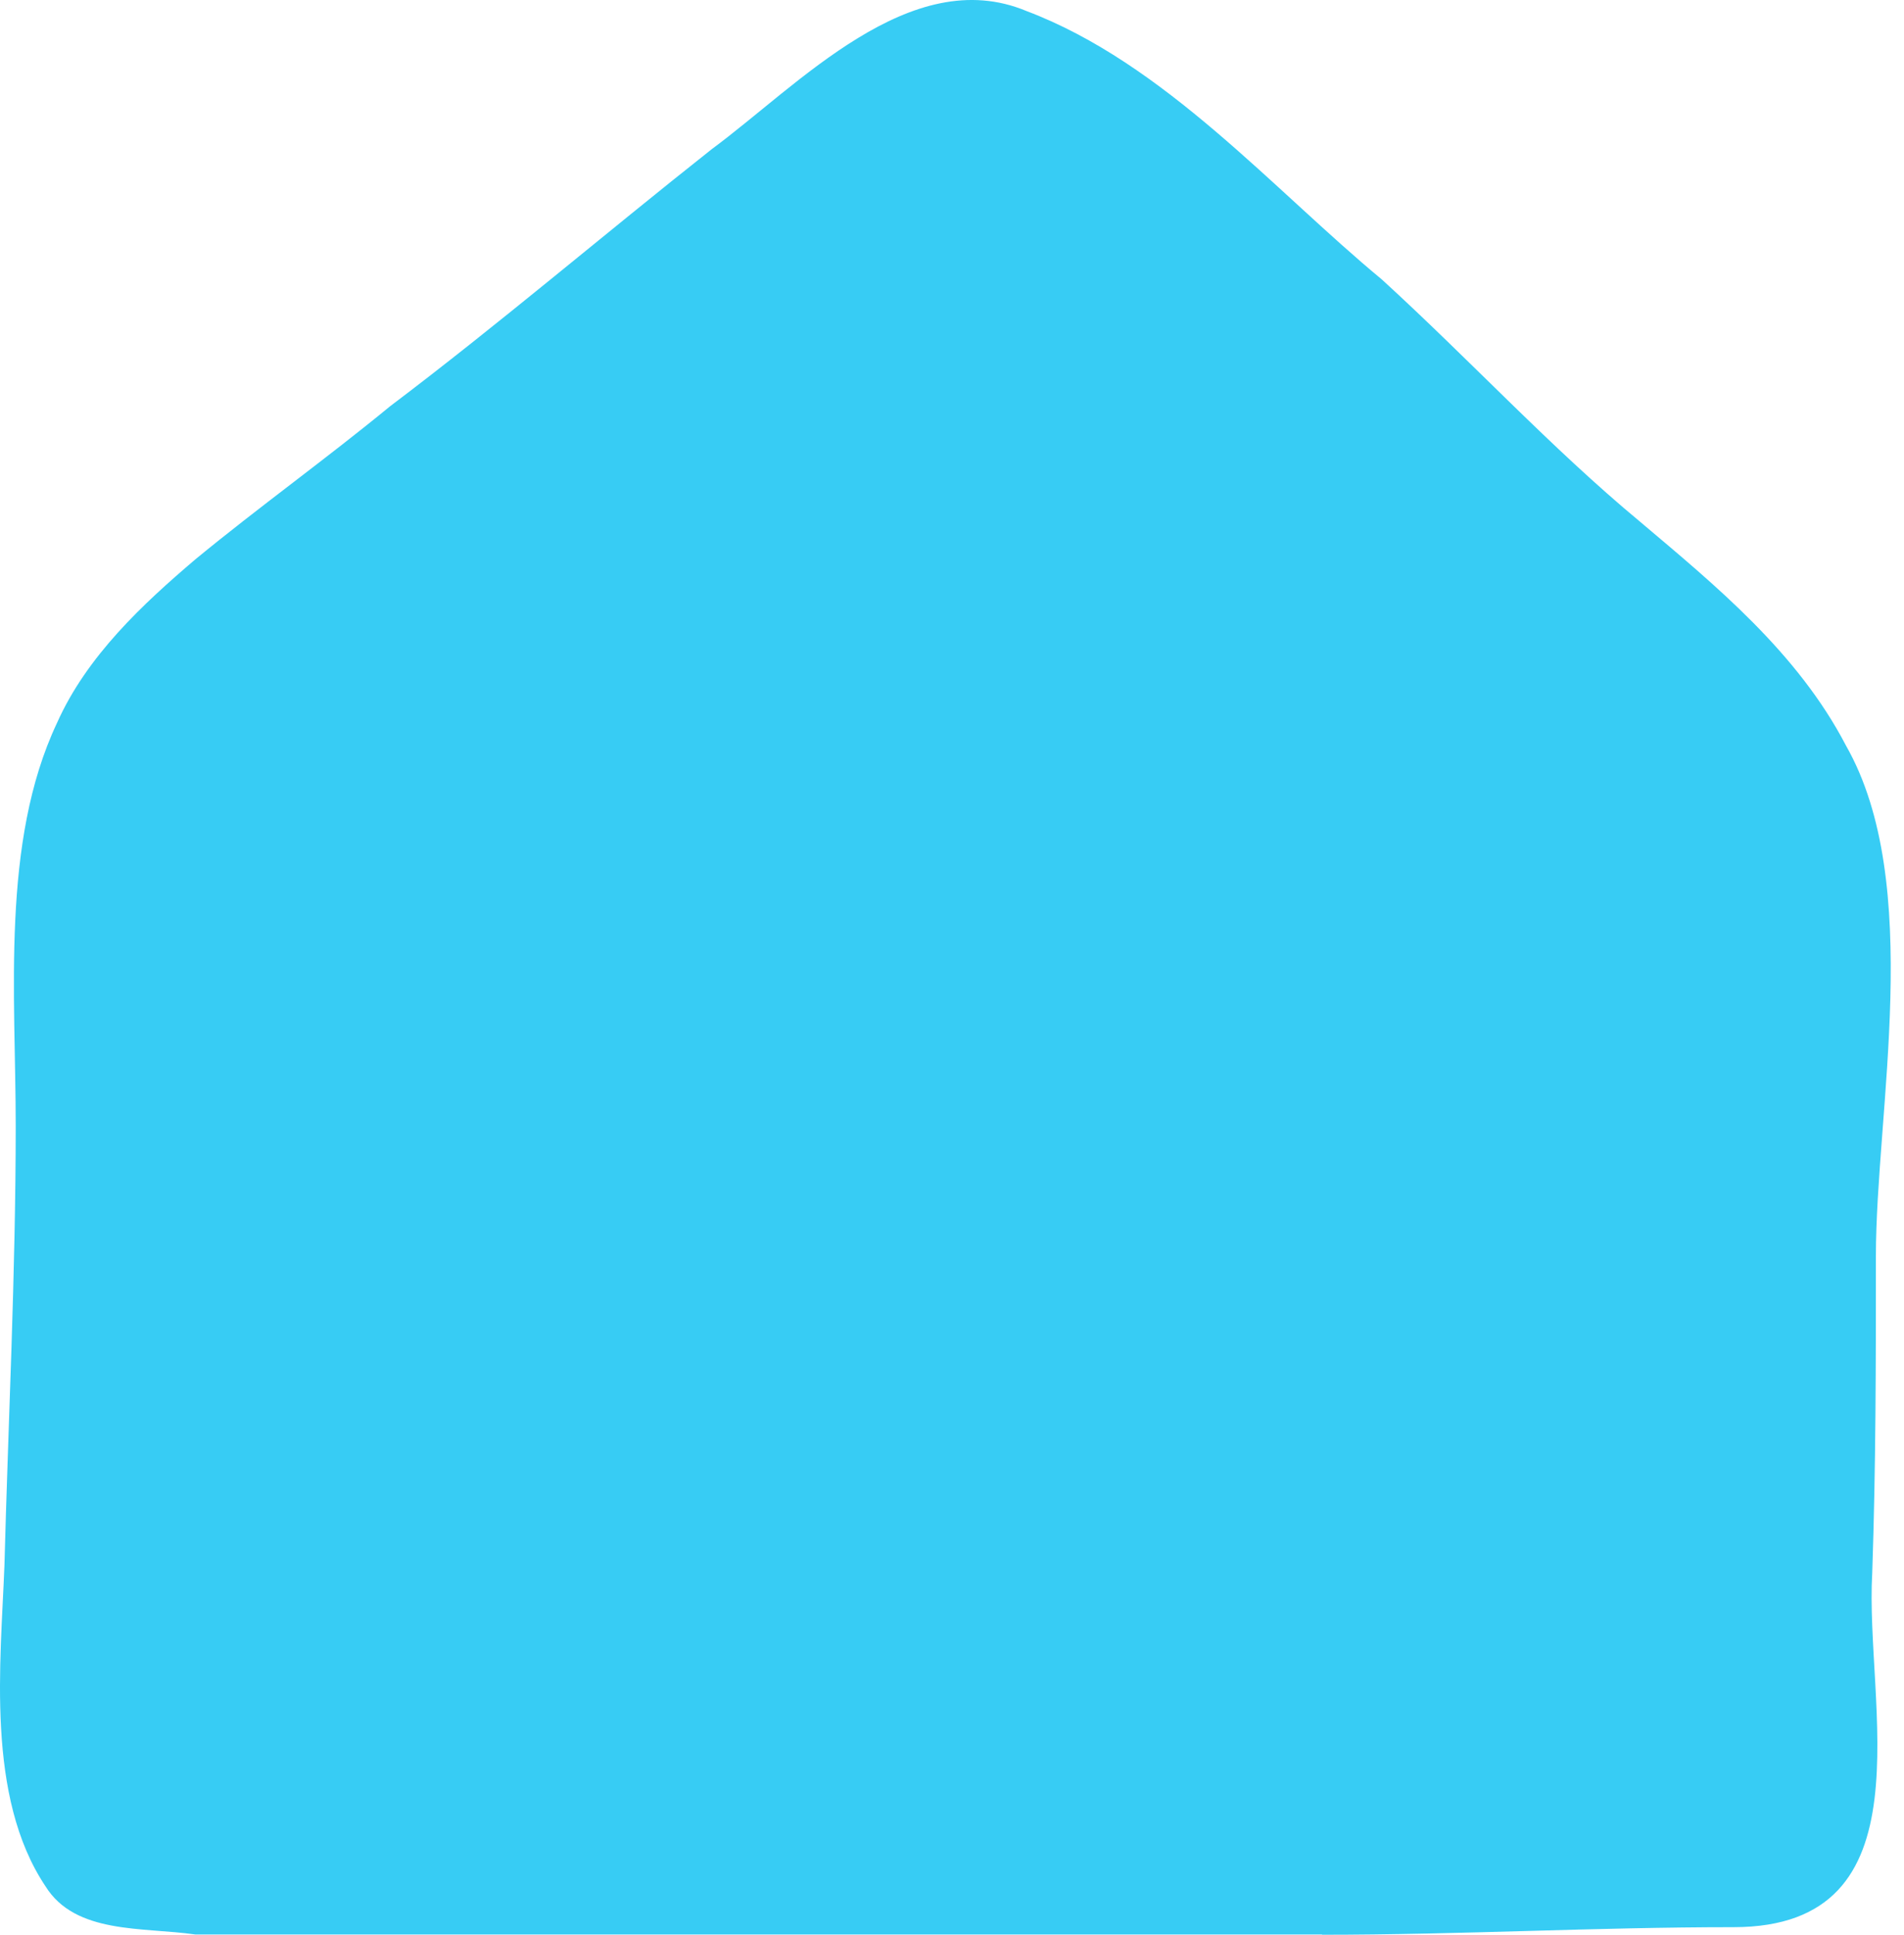 <?xml version="1.0" encoding="UTF-8"?> <svg xmlns="http://www.w3.org/2000/svg" width="63" height="64" viewBox="0 0 63 64" fill="none"><path d="M43.743 63.991H6.462C4.724 63.741 2.492 63.991 1.502 62.392C-0.478 59.426 0.025 54.989 0.147 51.781C0.269 47.094 0.52 42.166 0.52 37.236C0.52 32.921 0.025 27.863 1.884 23.919C2.874 21.697 4.733 19.976 6.47 18.498C8.572 16.768 10.805 15.168 12.907 13.439C16.503 10.724 19.969 7.766 23.556 4.93C26.405 2.829 30.123 -1.236 33.962 0.364C38.54 2.094 42.136 6.279 45.723 9.245C48.694 11.96 51.3 14.797 54.27 17.261C56.746 19.354 59.473 21.576 61.08 24.663C63.677 29.22 62.07 36.744 62.07 41.551C62.07 45.132 62.07 48.461 61.949 52.032C61.697 56.347 63.929 63.749 57.362 63.749C52.785 63.749 48.32 64 43.743 64V63.991Z" fill="#37CCF4"></path></svg> 